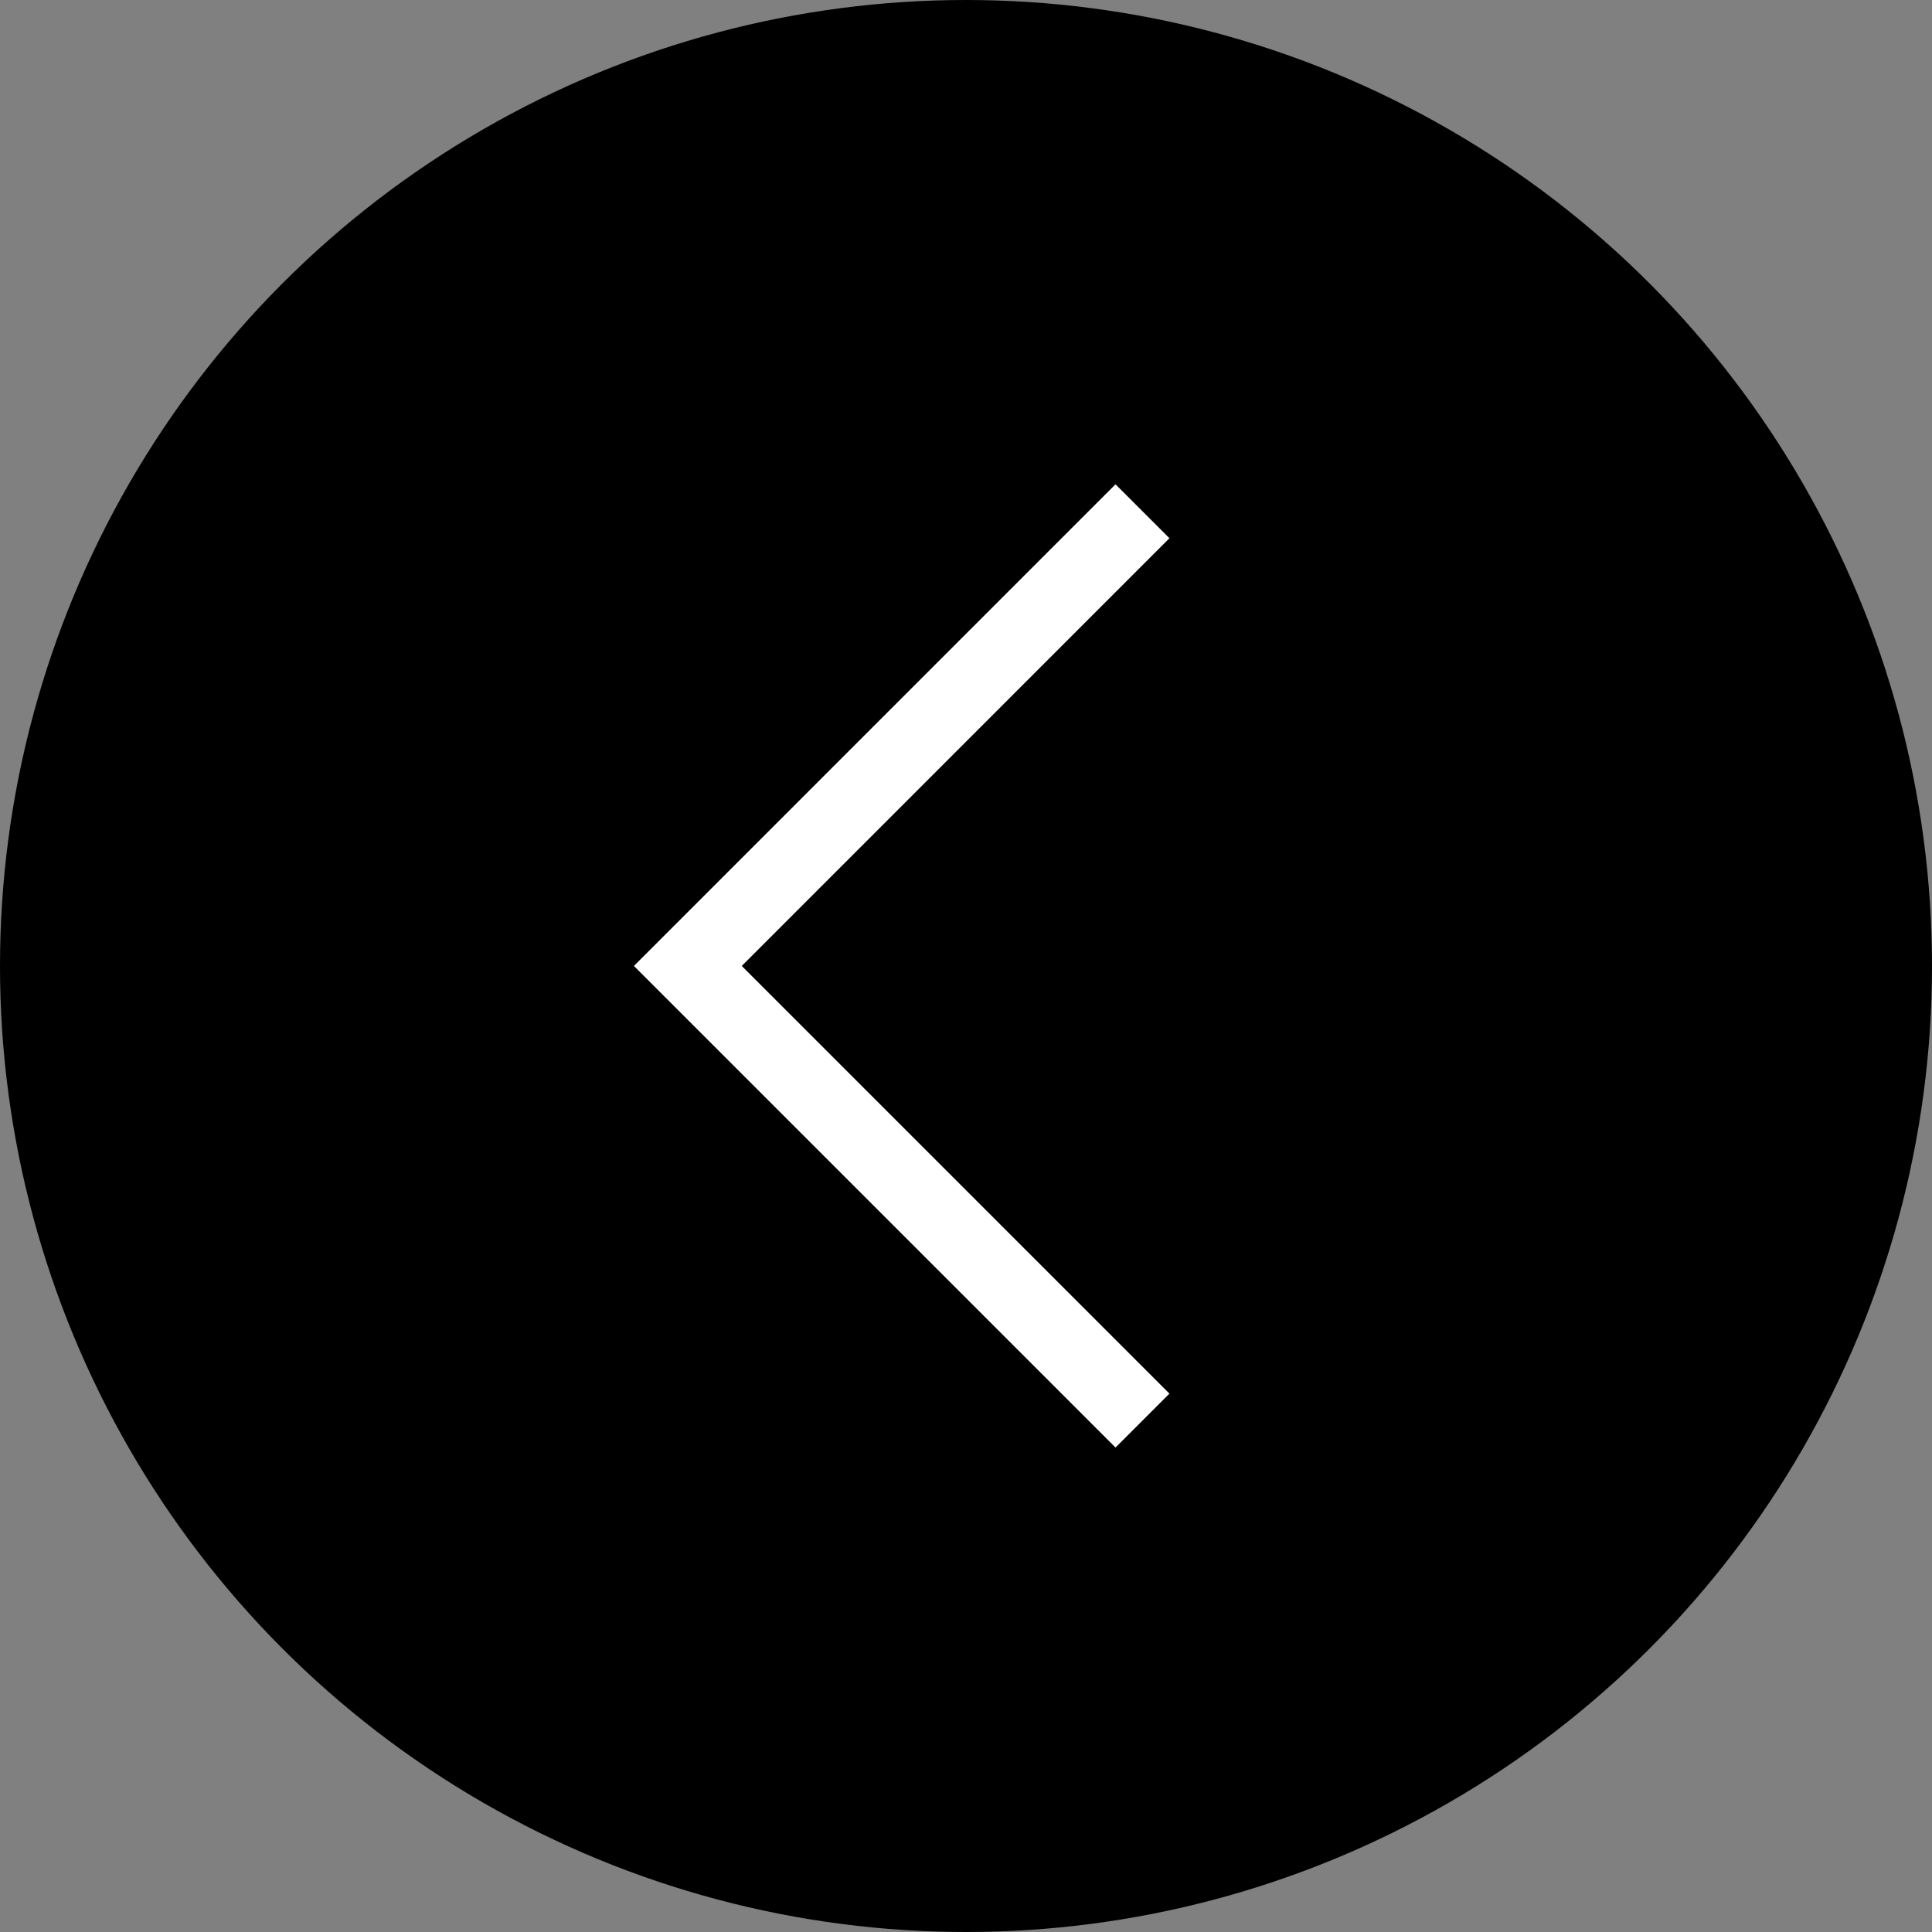 <svg xmlns="http://www.w3.org/2000/svg" width="38" height="38" viewBox="0 0 38 38">
  <rect x="0" y="0" width="38" height="38" fill="#808080" stroke="none"/>
  <g id="Groupe_929" data-name="Groupe 929" transform="translate(-941 -1780)">
    <circle id="Ellipse_182" data-name="Ellipse 182" cx="19" cy="19" r="19" transform="translate(941 1780)"/>
    <g id="Groupe_928" data-name="Groupe 928" transform="translate(963.471 1807.941) rotate(180)">
      <path id="Tracé_458" data-name="Tracé 458" d="M0,17.885,8.942,8.942,0,0" fill="none" stroke="#fff" stroke-width="1.5"/>
    </g>
  </g>
</svg>

